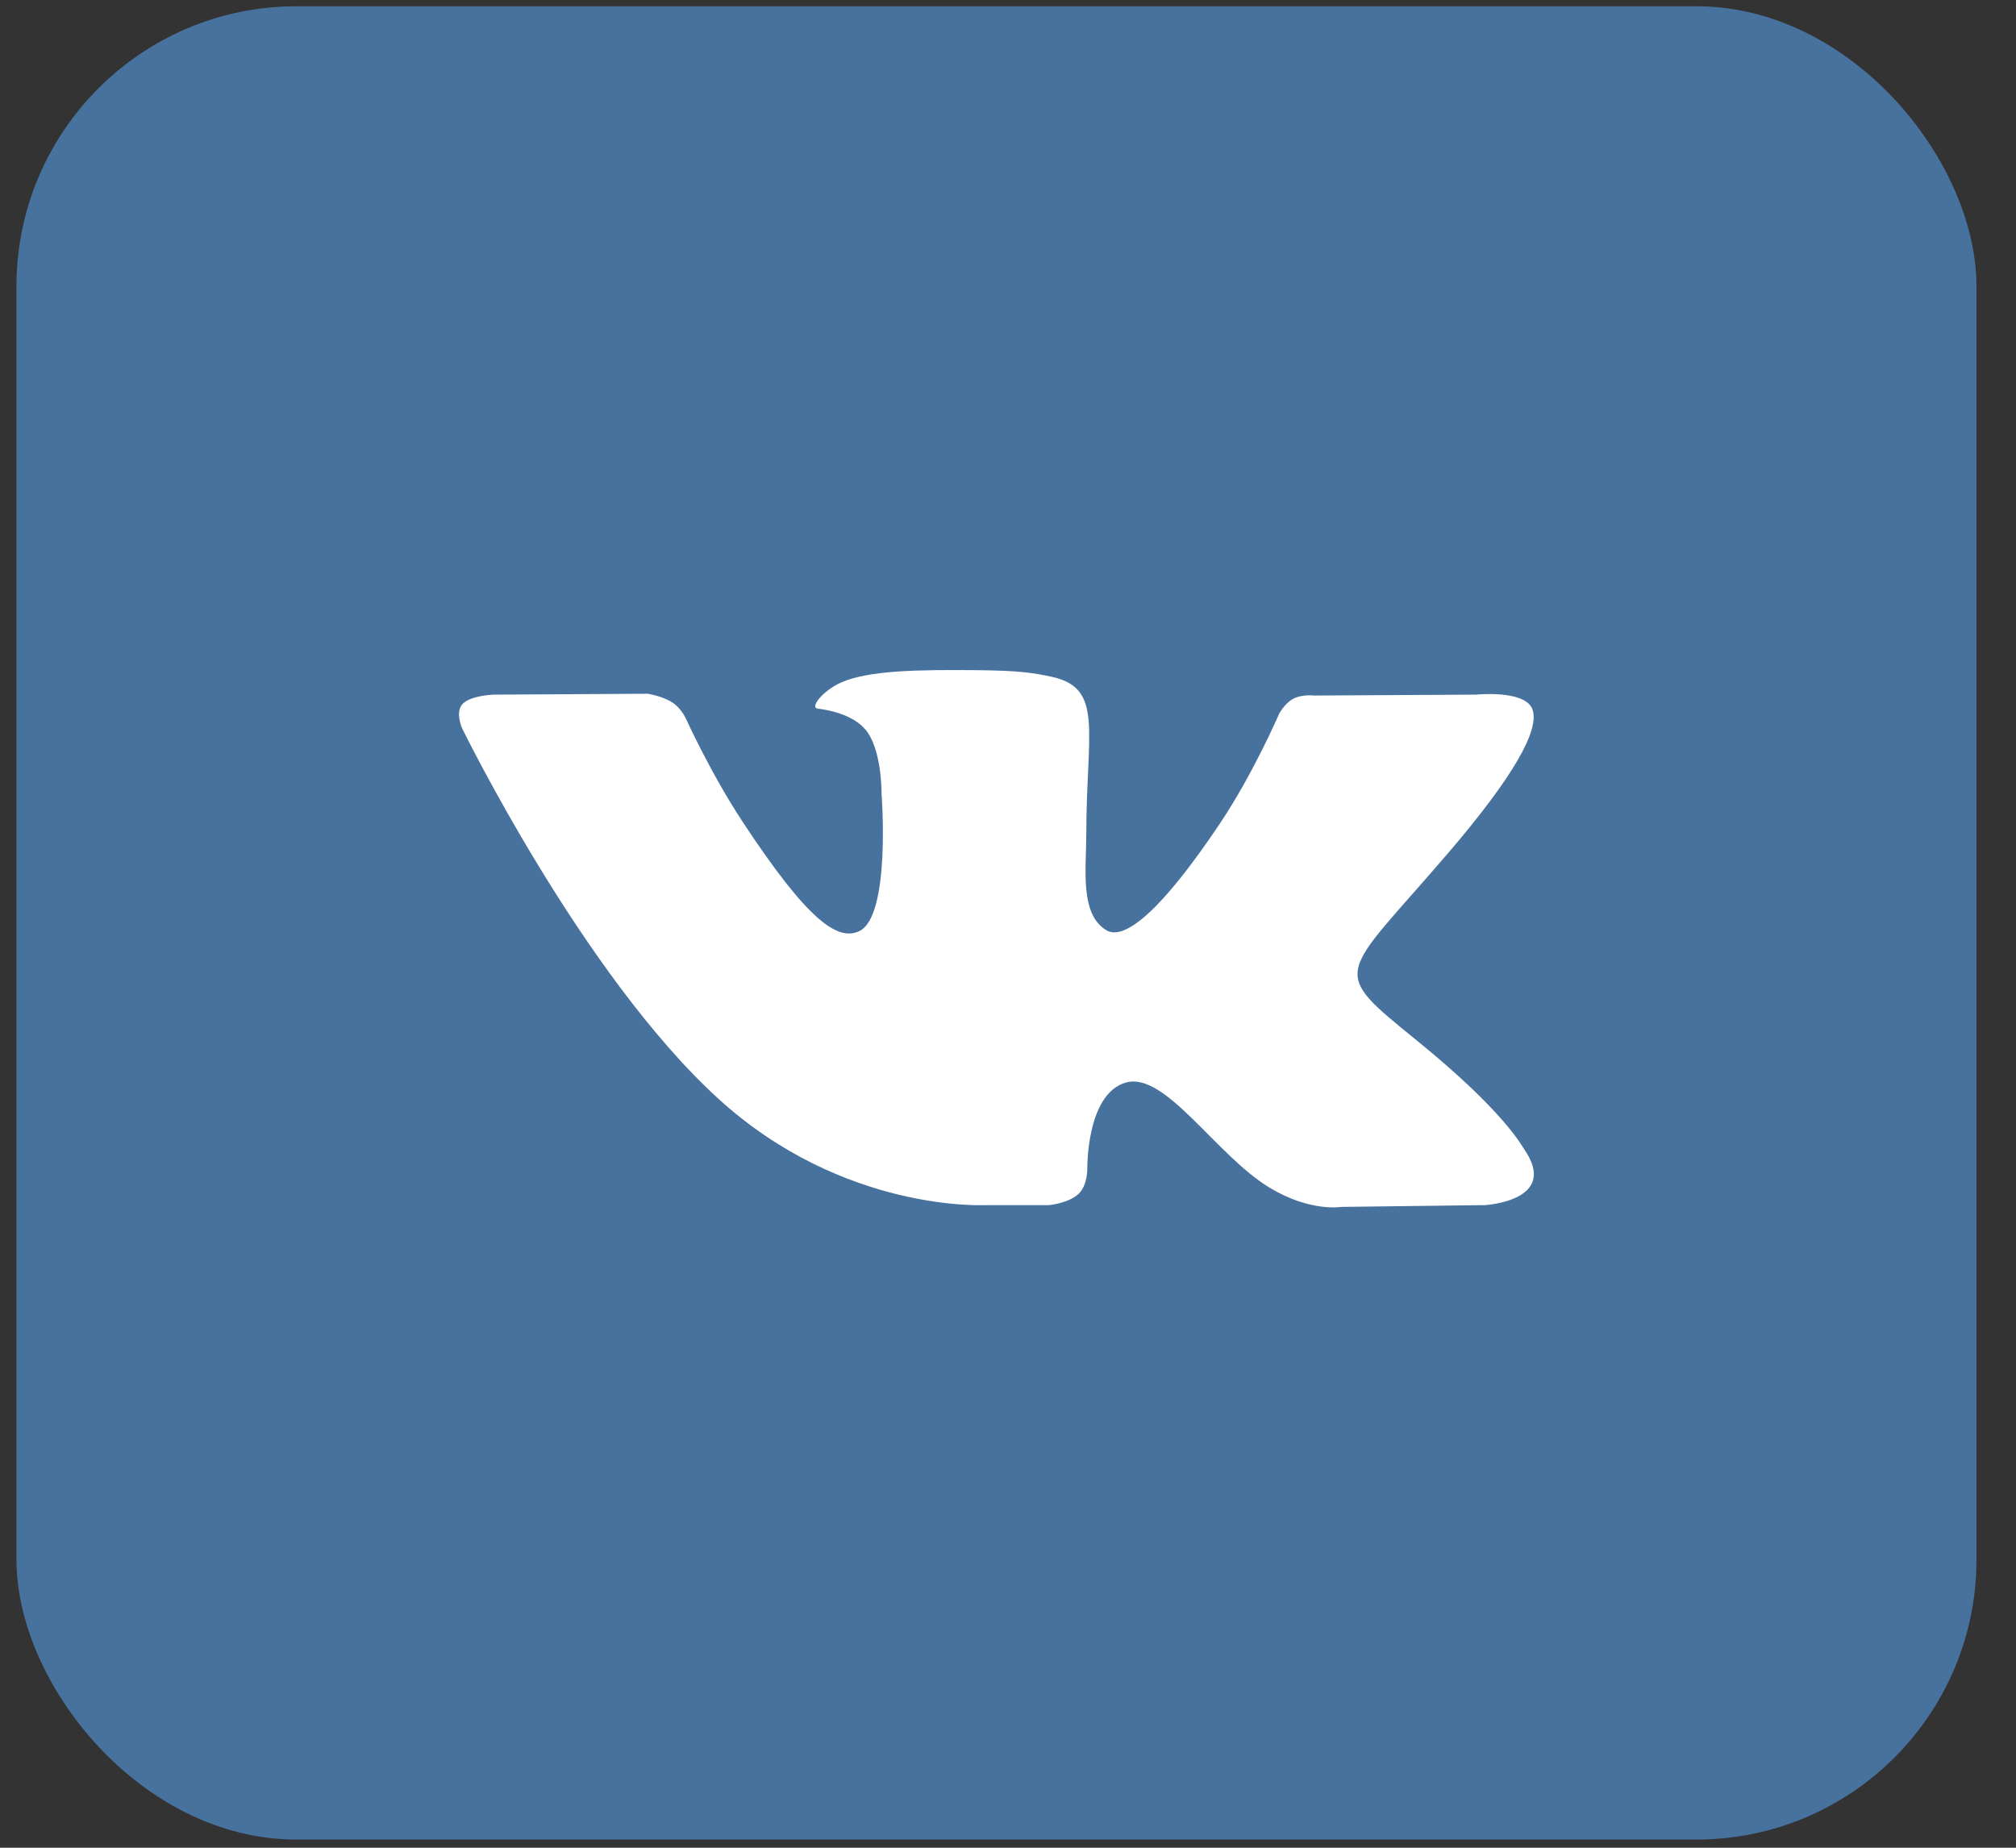 <svg width="36" height="33" viewBox="0 0 36 33" fill="none" xmlns="http://www.w3.org/2000/svg">
<rect x="0" y="0" width="36" height="33" fill="#333333" stroke="none"/>
<rect x="0.294" y="0.112" width="35" height="32.742" rx="5" fill="#48729E"/>
<path fill-rule="evenodd" clip-rule="evenodd" d="M17.588 21.523H18.735C18.735 21.523 19.081 21.49 19.259 21.323C19.421 21.169 19.416 20.881 19.416 20.881C19.416 20.881 19.394 19.532 20.108 19.333C20.812 19.137 21.717 20.637 22.675 21.214C23.4 21.65 23.951 21.555 23.951 21.555L26.514 21.523C26.514 21.523 27.855 21.451 27.219 20.527C27.167 20.451 26.849 19.843 25.314 18.594C23.706 17.287 23.922 17.498 25.858 15.237C27.037 13.86 27.508 13.019 27.361 12.659C27.22 12.316 26.353 12.406 26.353 12.406L23.467 12.422C23.467 12.422 23.253 12.396 23.095 12.479C22.939 12.561 22.84 12.751 22.84 12.751C22.84 12.751 22.383 13.816 21.774 14.723C20.489 16.635 19.975 16.737 19.765 16.618C19.276 16.341 19.398 15.506 19.398 14.913C19.398 13.059 19.719 12.286 18.774 12.086C18.46 12.02 18.229 11.976 17.427 11.969C16.397 11.96 15.525 11.972 15.032 12.184C14.703 12.325 14.45 12.638 14.604 12.656C14.795 12.679 15.227 12.759 15.456 13.032C15.752 13.384 15.742 14.176 15.742 14.176C15.742 14.176 15.912 16.358 15.345 16.629C14.956 16.815 14.422 16.436 13.276 14.7C12.689 13.812 12.246 12.829 12.246 12.829C12.246 12.829 12.161 12.646 12.008 12.547C11.823 12.428 11.565 12.39 11.565 12.39L8.822 12.406C8.822 12.406 8.411 12.416 8.26 12.573C8.125 12.713 8.249 13.001 8.249 13.001C8.249 13.001 10.396 17.404 12.827 19.622C15.057 21.657 17.588 21.523 17.588 21.523Z" fill="white"/>
</svg>
